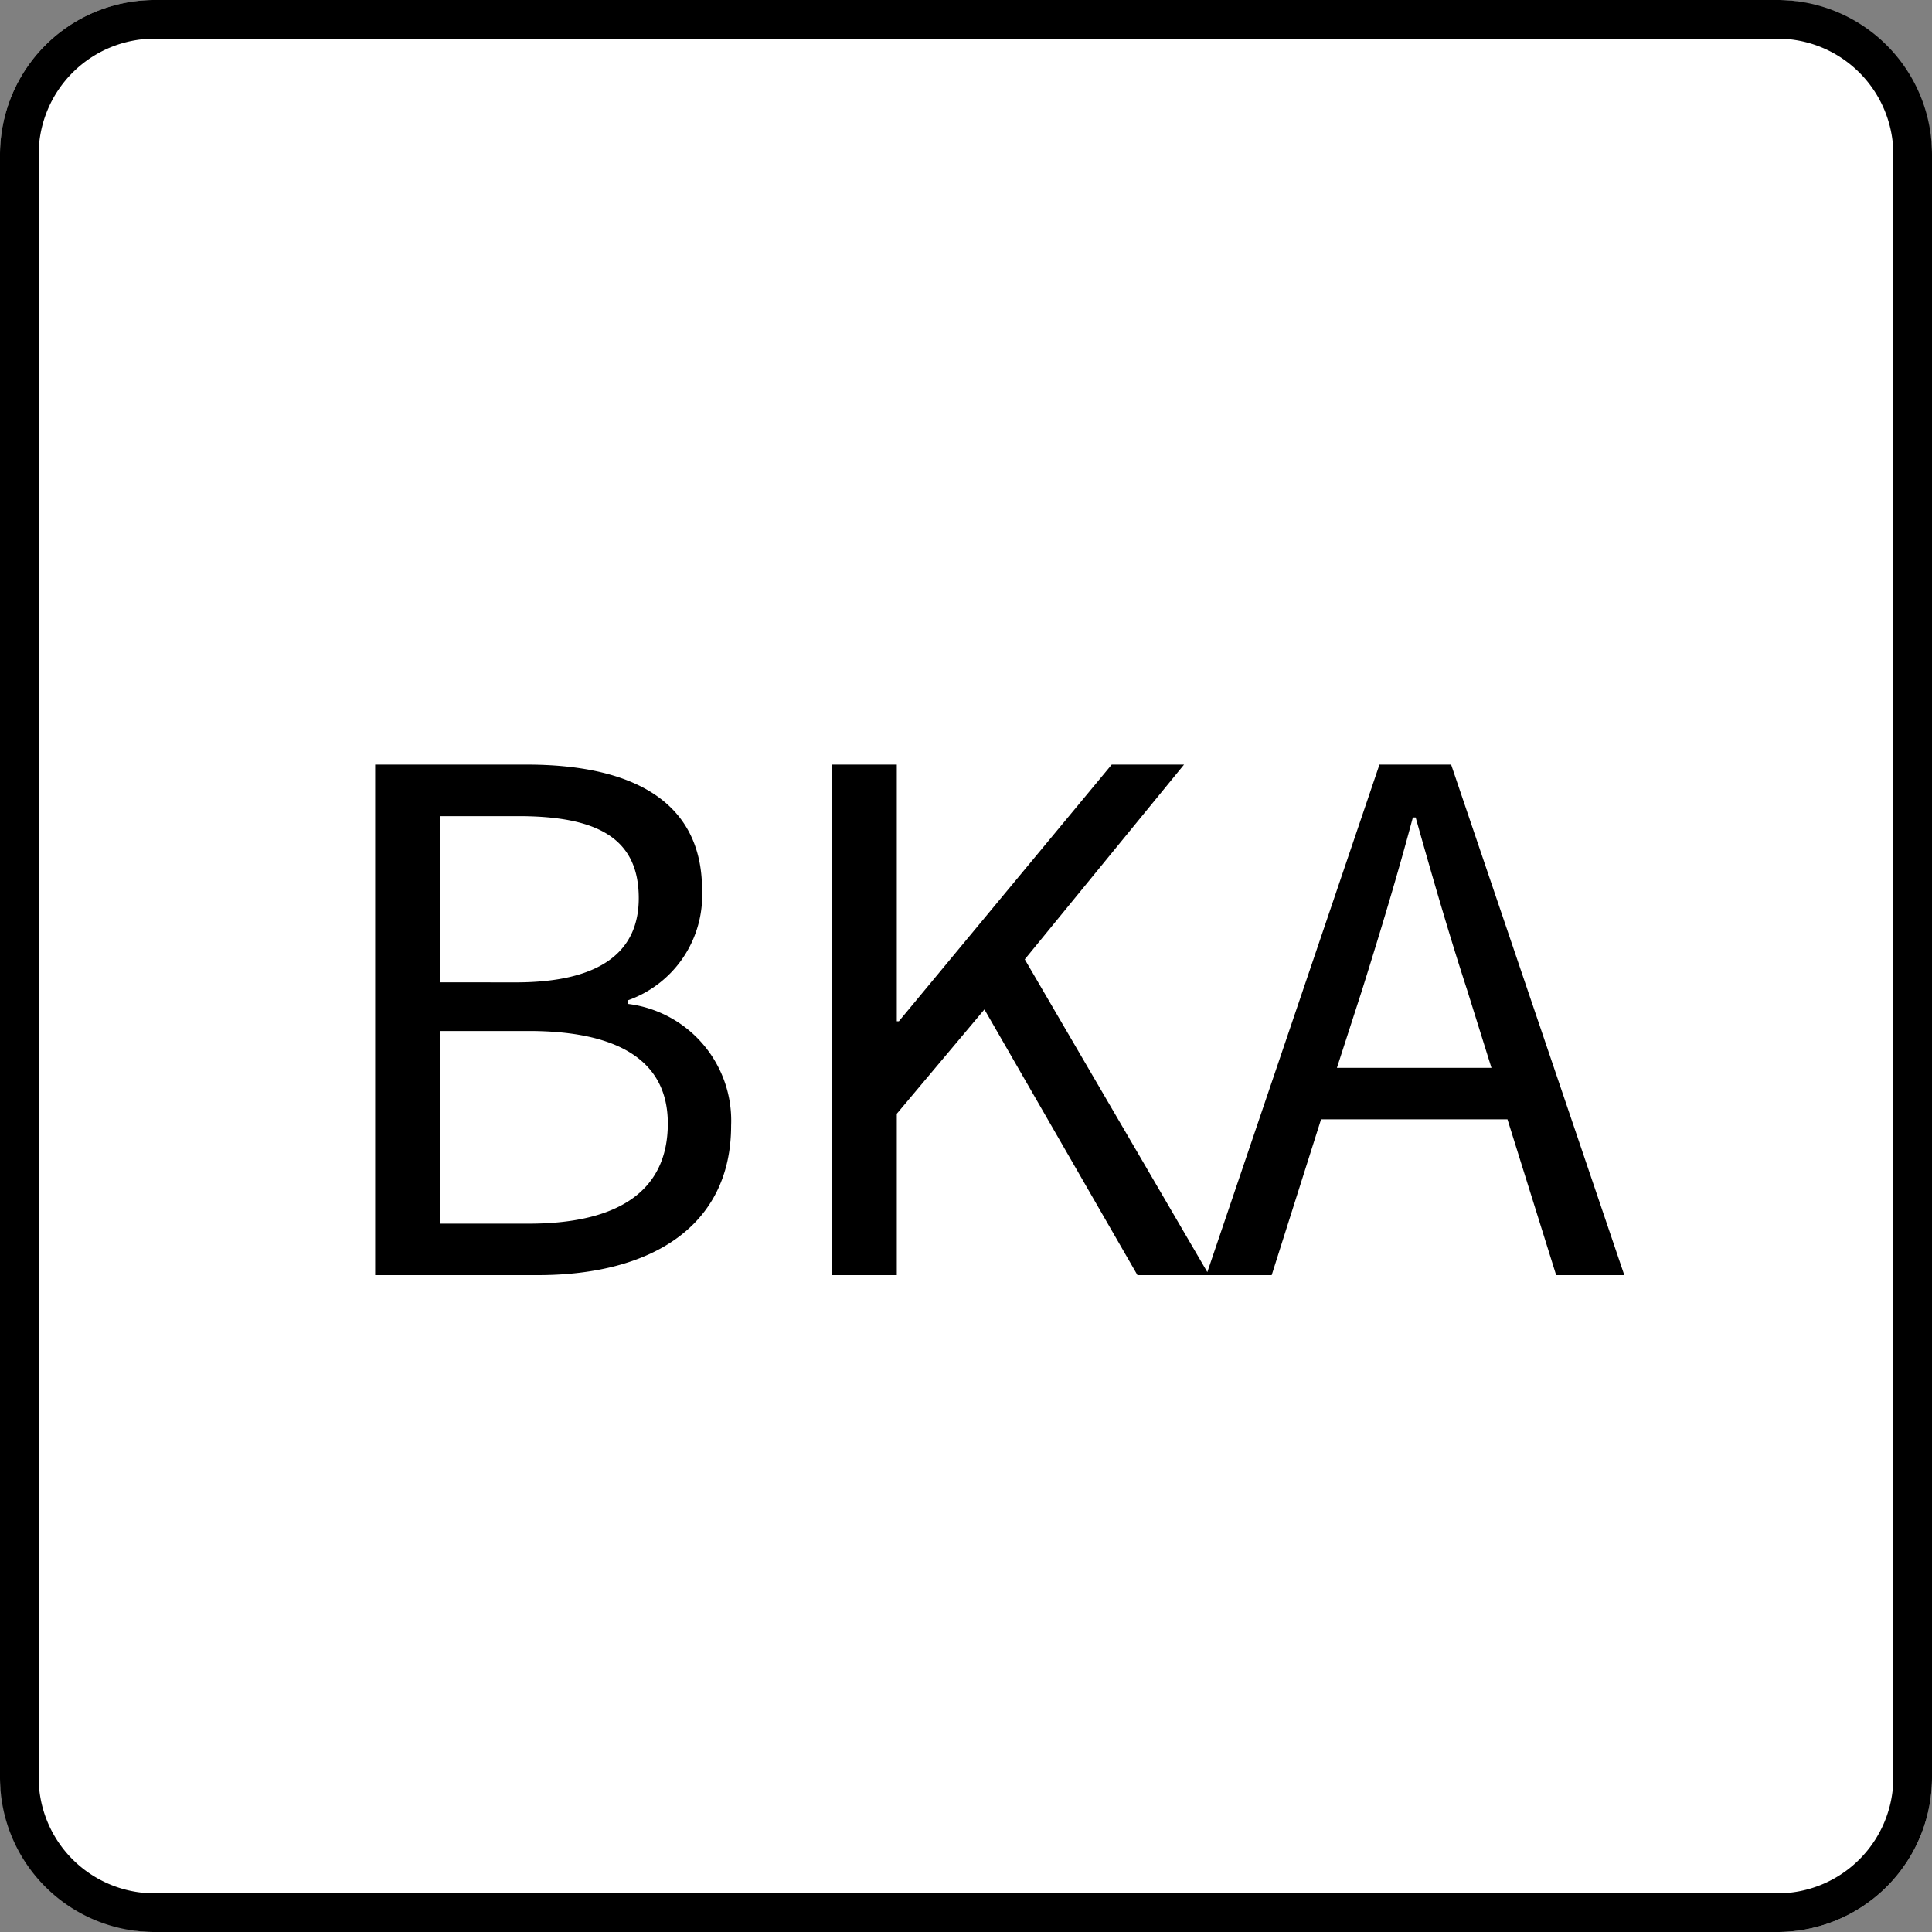 <svg xmlns="http://www.w3.org/2000/svg" viewBox="0 0 50 50" height="50" width="50"><rect x="0" y="0" width="50" height="50" fill="#808080" stroke="none"/><g transform="translate(-391 -856)"><rect fill="#fff" transform="translate(391 856)" rx="4" height="50" width="50"/><path transform="translate(391 856)" d="M4,1A3,3,0,0,0,1,4V46a3,3,0,0,0,3,3H46a3,3,0,0,0,3-3V4a3,3,0,0,0-3-3H4M4,0H46a4,4,0,0,1,4,4V46a4,4,0,0,1-4,4H4a4,4,0,0,1-4-4V4A4,4,0,0,1,4,0Z"/><path transform="translate(416 889)" d="M-15.291,0h4.212c2.952,0,5-1.278,5-3.87A3.044,3.044,0,0,0-8.757-7.02v-.09A2.882,2.882,0,0,0-6.831-9.972c0-2.322-1.854-3.24-4.536-3.24h-3.924Zm1.674-7.578v-4.3h2.034c2.052,0,3.114.576,3.114,2.124,0,1.332-.918,2.178-3.186,2.178Zm0,6.246V-6.318h2.3c2.3,0,3.6.756,3.6,2.394,0,1.782-1.332,2.592-3.6,2.592ZM-3.465,0h1.674V-4.176l2.268-2.7L4.437,0H6.291L1.521-8.172l4.122-5.04H3.771L-1.737-6.57h-.054v-6.642H-3.465ZM10.251-7.38c.468-1.494.9-2.916,1.314-4.464h.072c.432,1.53.846,2.97,1.332,4.464l.63,2.016h-4ZM6.219,0H7.911L9.189-4.032h4.824L15.273,0h1.764L12.555-13.212H10.7Z"/></g></svg>